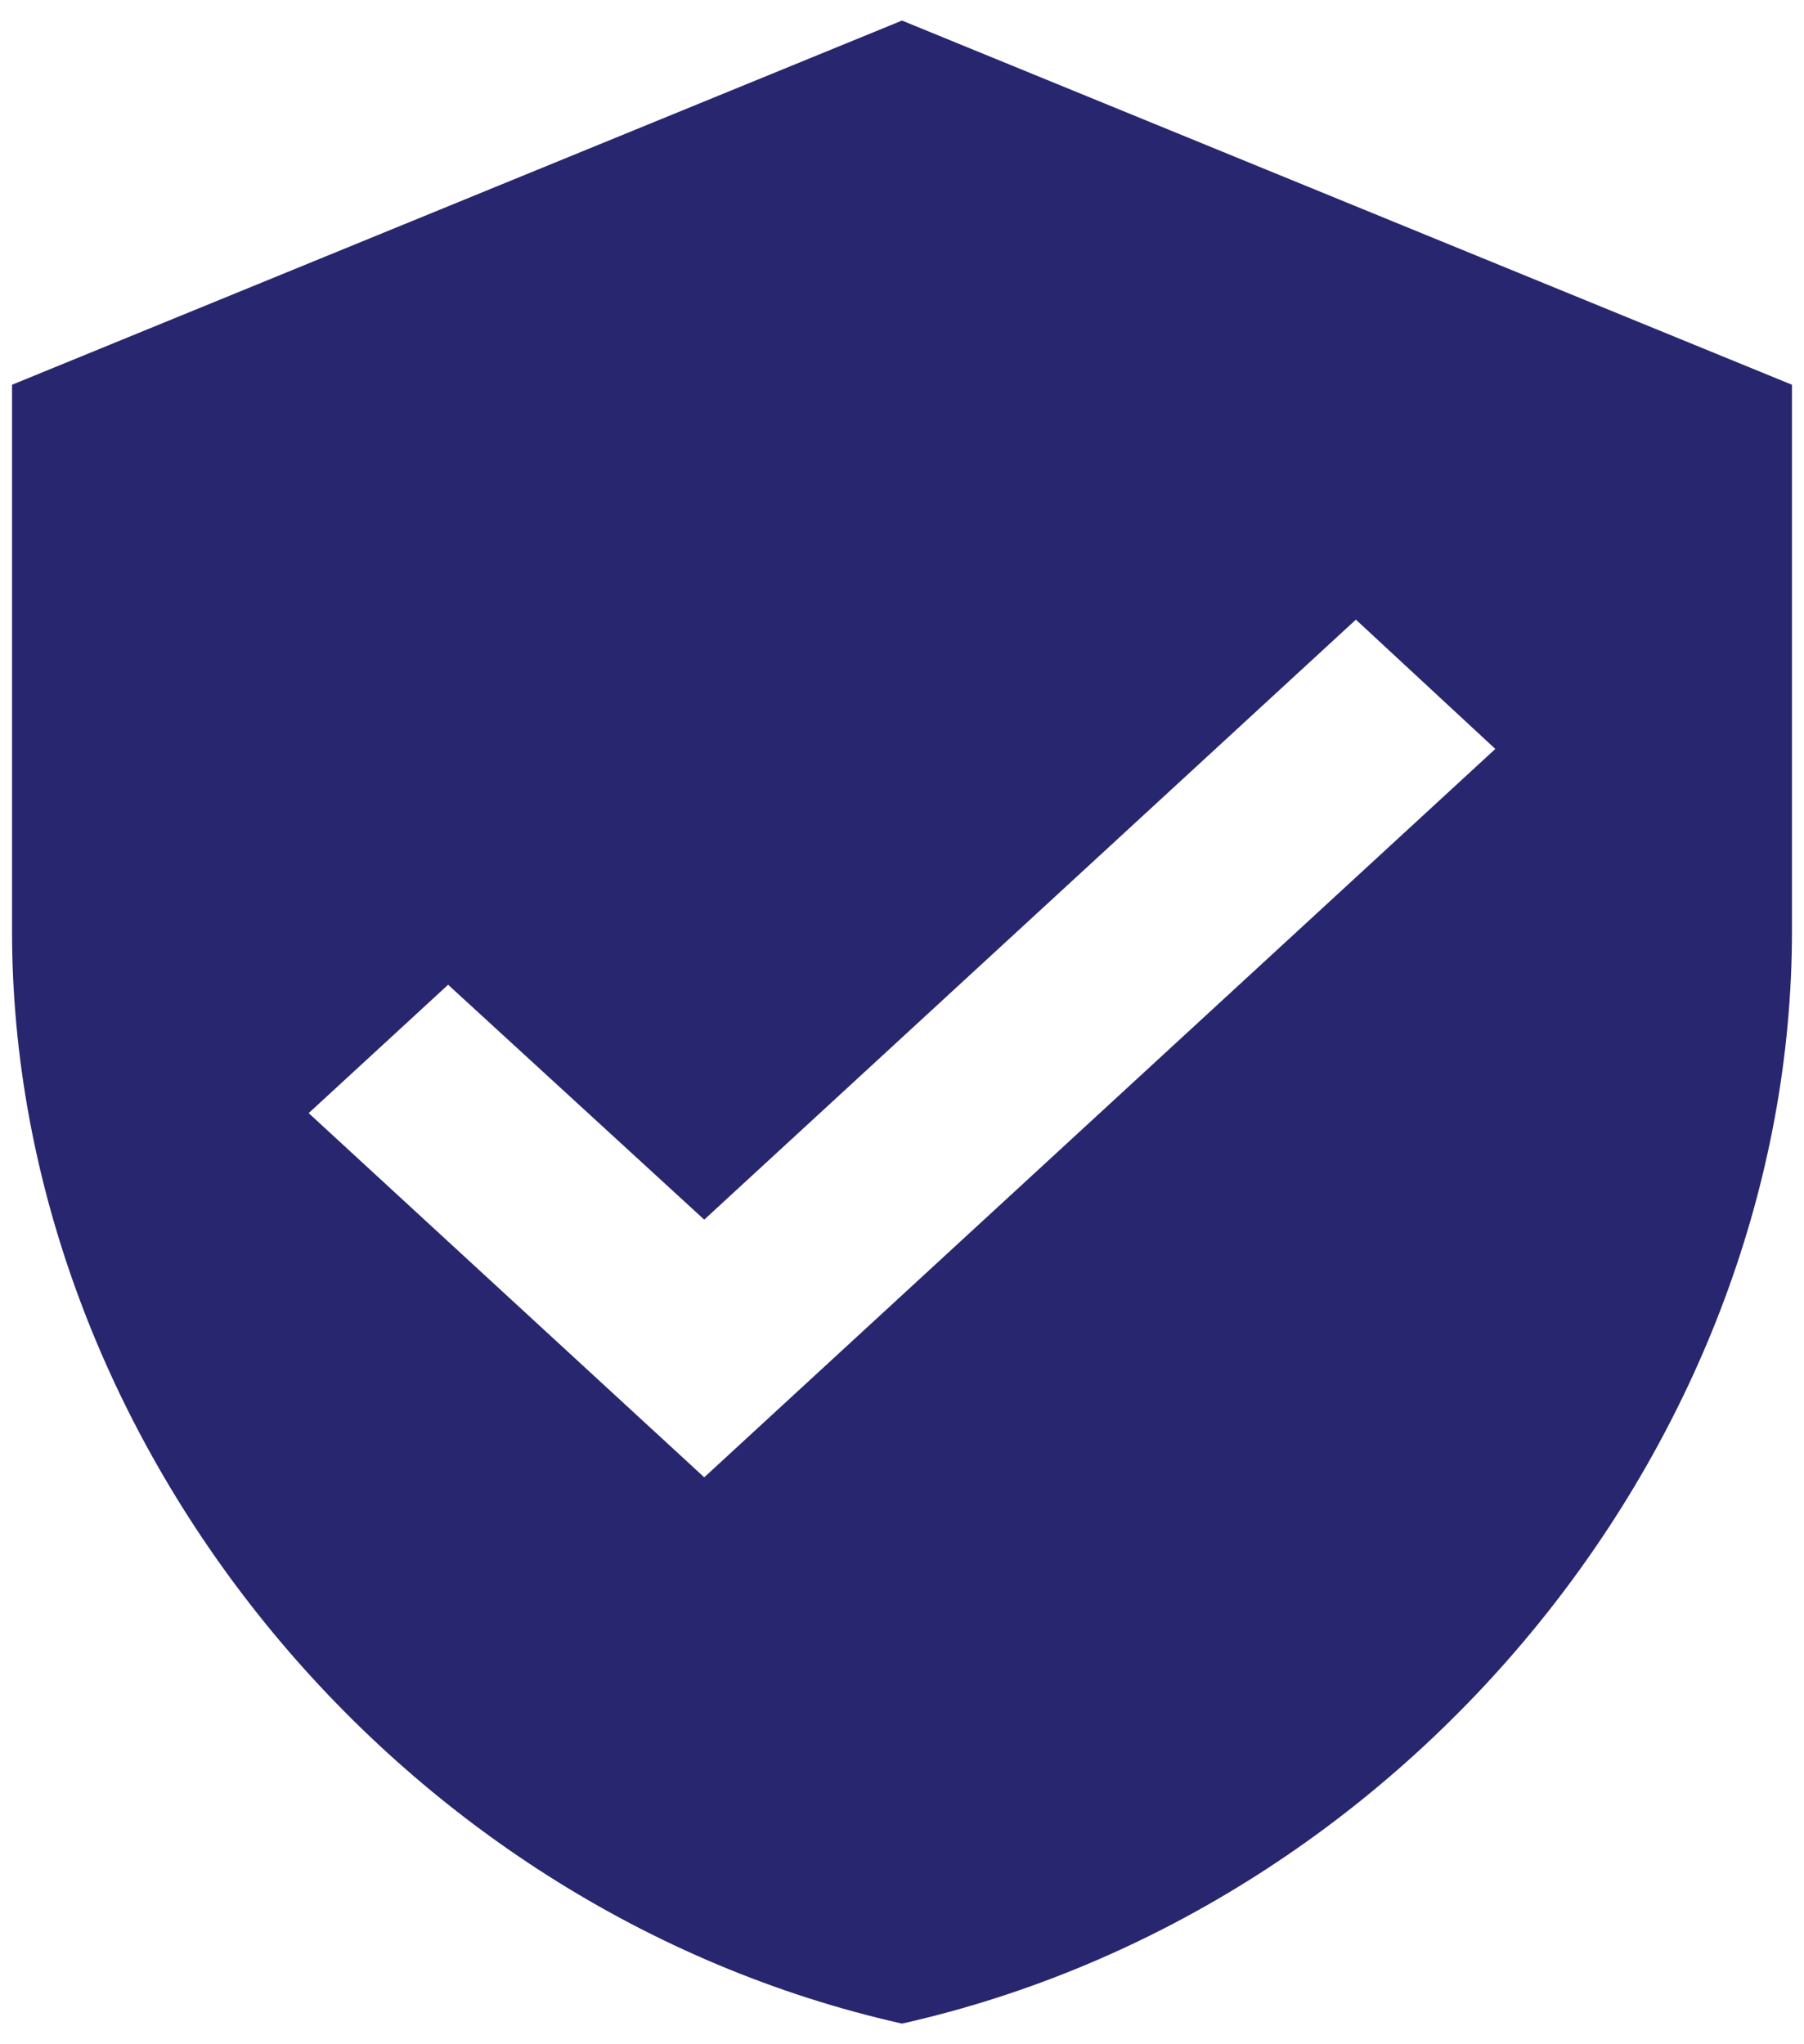 <svg width="75" height="85" viewBox="0 0 75 85" fill="none" xmlns="http://www.w3.org/2000/svg">
<path d="M29.278 61.427L12.833 46.284L18.63 40.946L29.278 50.713L56.37 25.765L62.167 31.141M37.5 0.855L0.5 15.998V38.712C0.5 59.724 16.287 79.372 37.5 84.142C58.713 79.372 74.5 59.724 74.5 38.712V15.998L37.5 0.855Z" fill="#292670"/>
</svg>
